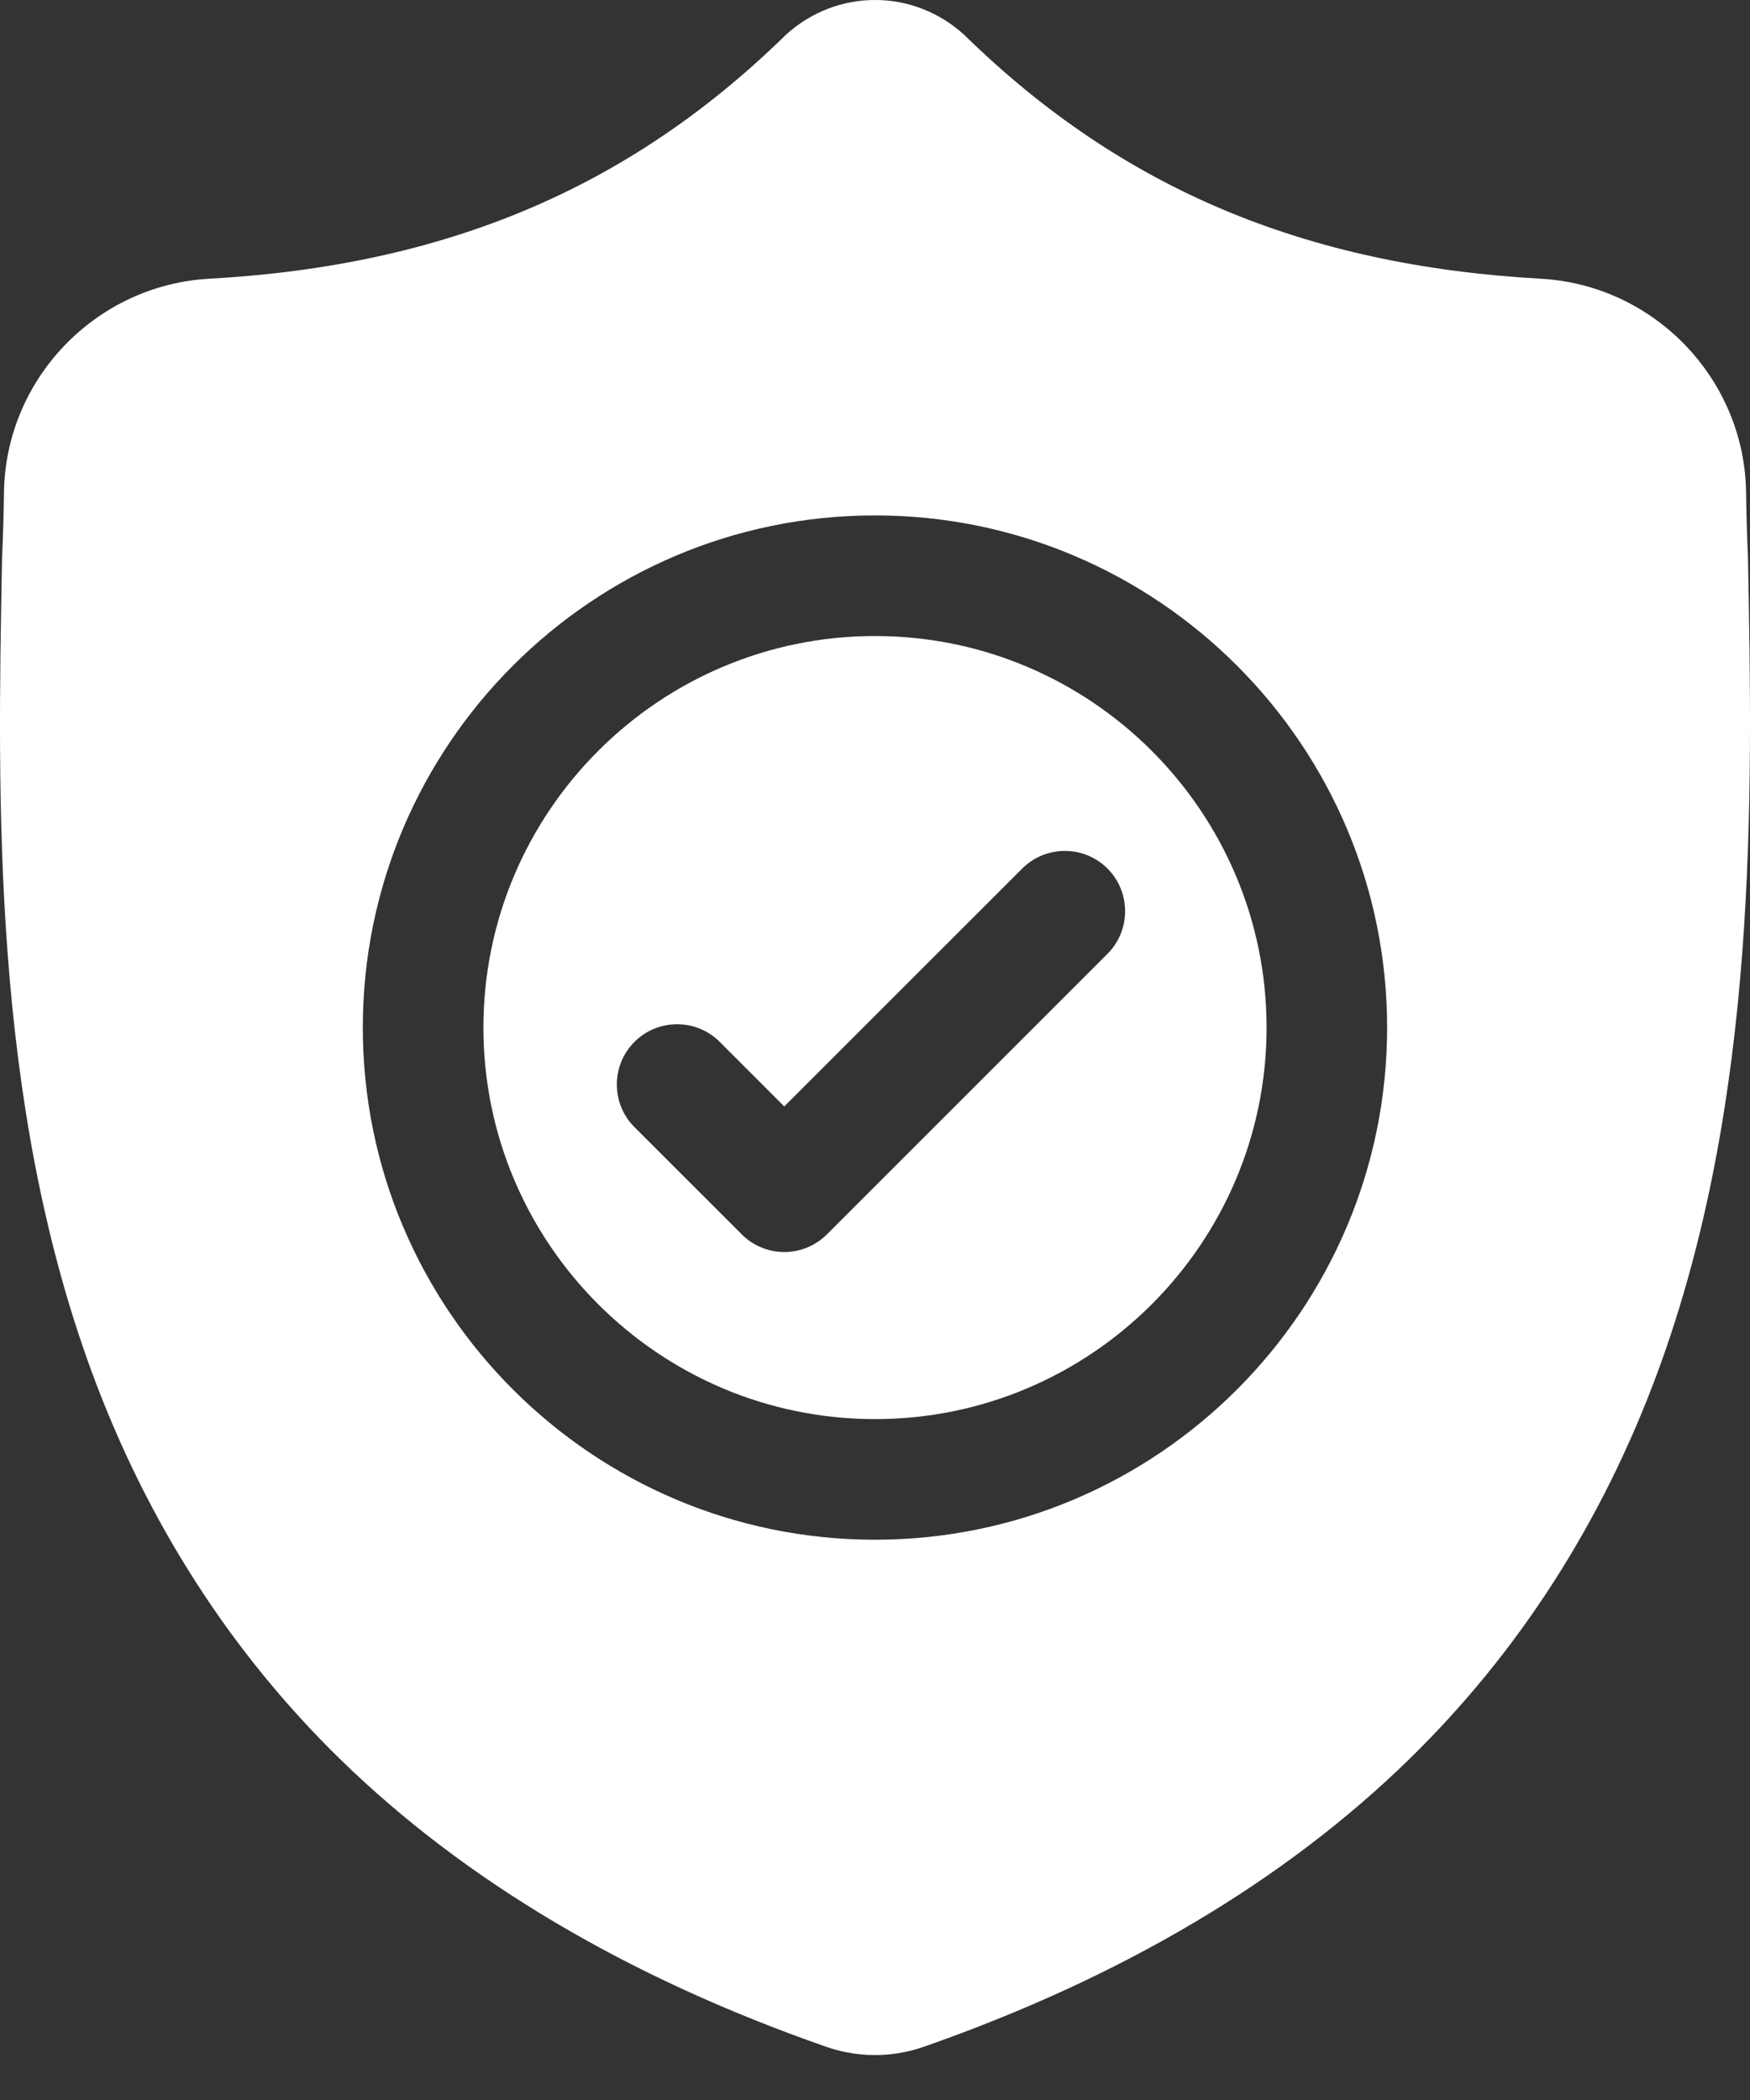 <?xml version="1.0" encoding="UTF-8"?> <svg xmlns="http://www.w3.org/2000/svg" width="25" height="30" viewBox="0 0 25 30" fill="none"><rect x="0" y="0" width="25" height="30" fill="#333333" stroke="none"/><path d="M12.5 9.086C9.416 9.086 6.906 11.595 6.906 14.68C6.906 17.764 9.416 20.273 12.5 20.273C15.584 20.273 18.094 17.764 18.094 14.68C18.094 11.595 15.584 9.086 12.5 9.086ZM15.821 13.626L11.814 17.633C11.734 17.713 11.639 17.777 11.534 17.82C11.43 17.864 11.318 17.886 11.204 17.886C11.091 17.886 10.979 17.864 10.875 17.82C10.77 17.777 10.675 17.714 10.596 17.633L9.064 16.102C8.728 15.766 8.728 15.22 9.064 14.884C9.4 14.548 9.946 14.548 10.282 14.884L11.204 15.806L14.603 12.408C14.939 12.072 15.485 12.072 15.821 12.408C16.157 12.744 16.157 13.29 15.821 13.626Z" fill="white"></path><path d="M24.971 7.966L24.97 7.943C24.957 7.639 24.948 7.335 24.944 7.03C24.92 5.412 23.633 4.073 22.014 3.982C18.638 3.794 16.027 2.693 13.796 0.519L13.777 0.5C13.049 -0.167 11.952 -0.167 11.224 0.5L11.205 0.519C8.973 2.693 6.362 3.794 2.987 3.982C1.368 4.073 0.081 5.412 0.057 7.031C0.053 7.335 0.044 7.639 0.031 7.943L0.029 7.996C-0.036 11.438 -0.118 15.722 1.315 19.61C2.103 21.748 3.297 23.606 4.862 25.134C6.645 26.874 8.98 28.256 11.803 29.24C11.896 29.272 11.991 29.298 12.087 29.317C12.224 29.345 12.362 29.358 12.5 29.358C12.638 29.358 12.777 29.345 12.913 29.317C13.01 29.298 13.106 29.272 13.199 29.239C16.018 28.253 18.351 26.871 20.132 25.131C21.697 23.603 22.89 21.744 23.679 19.606C25.118 15.706 25.036 11.414 24.971 7.966ZM12.5 21.996C8.465 21.996 5.183 18.714 5.183 14.68C5.183 10.645 8.465 7.363 12.5 7.363C16.534 7.363 19.816 10.645 19.816 14.68C19.816 18.714 16.534 21.996 12.5 21.996Z" fill="white"></path></svg> 